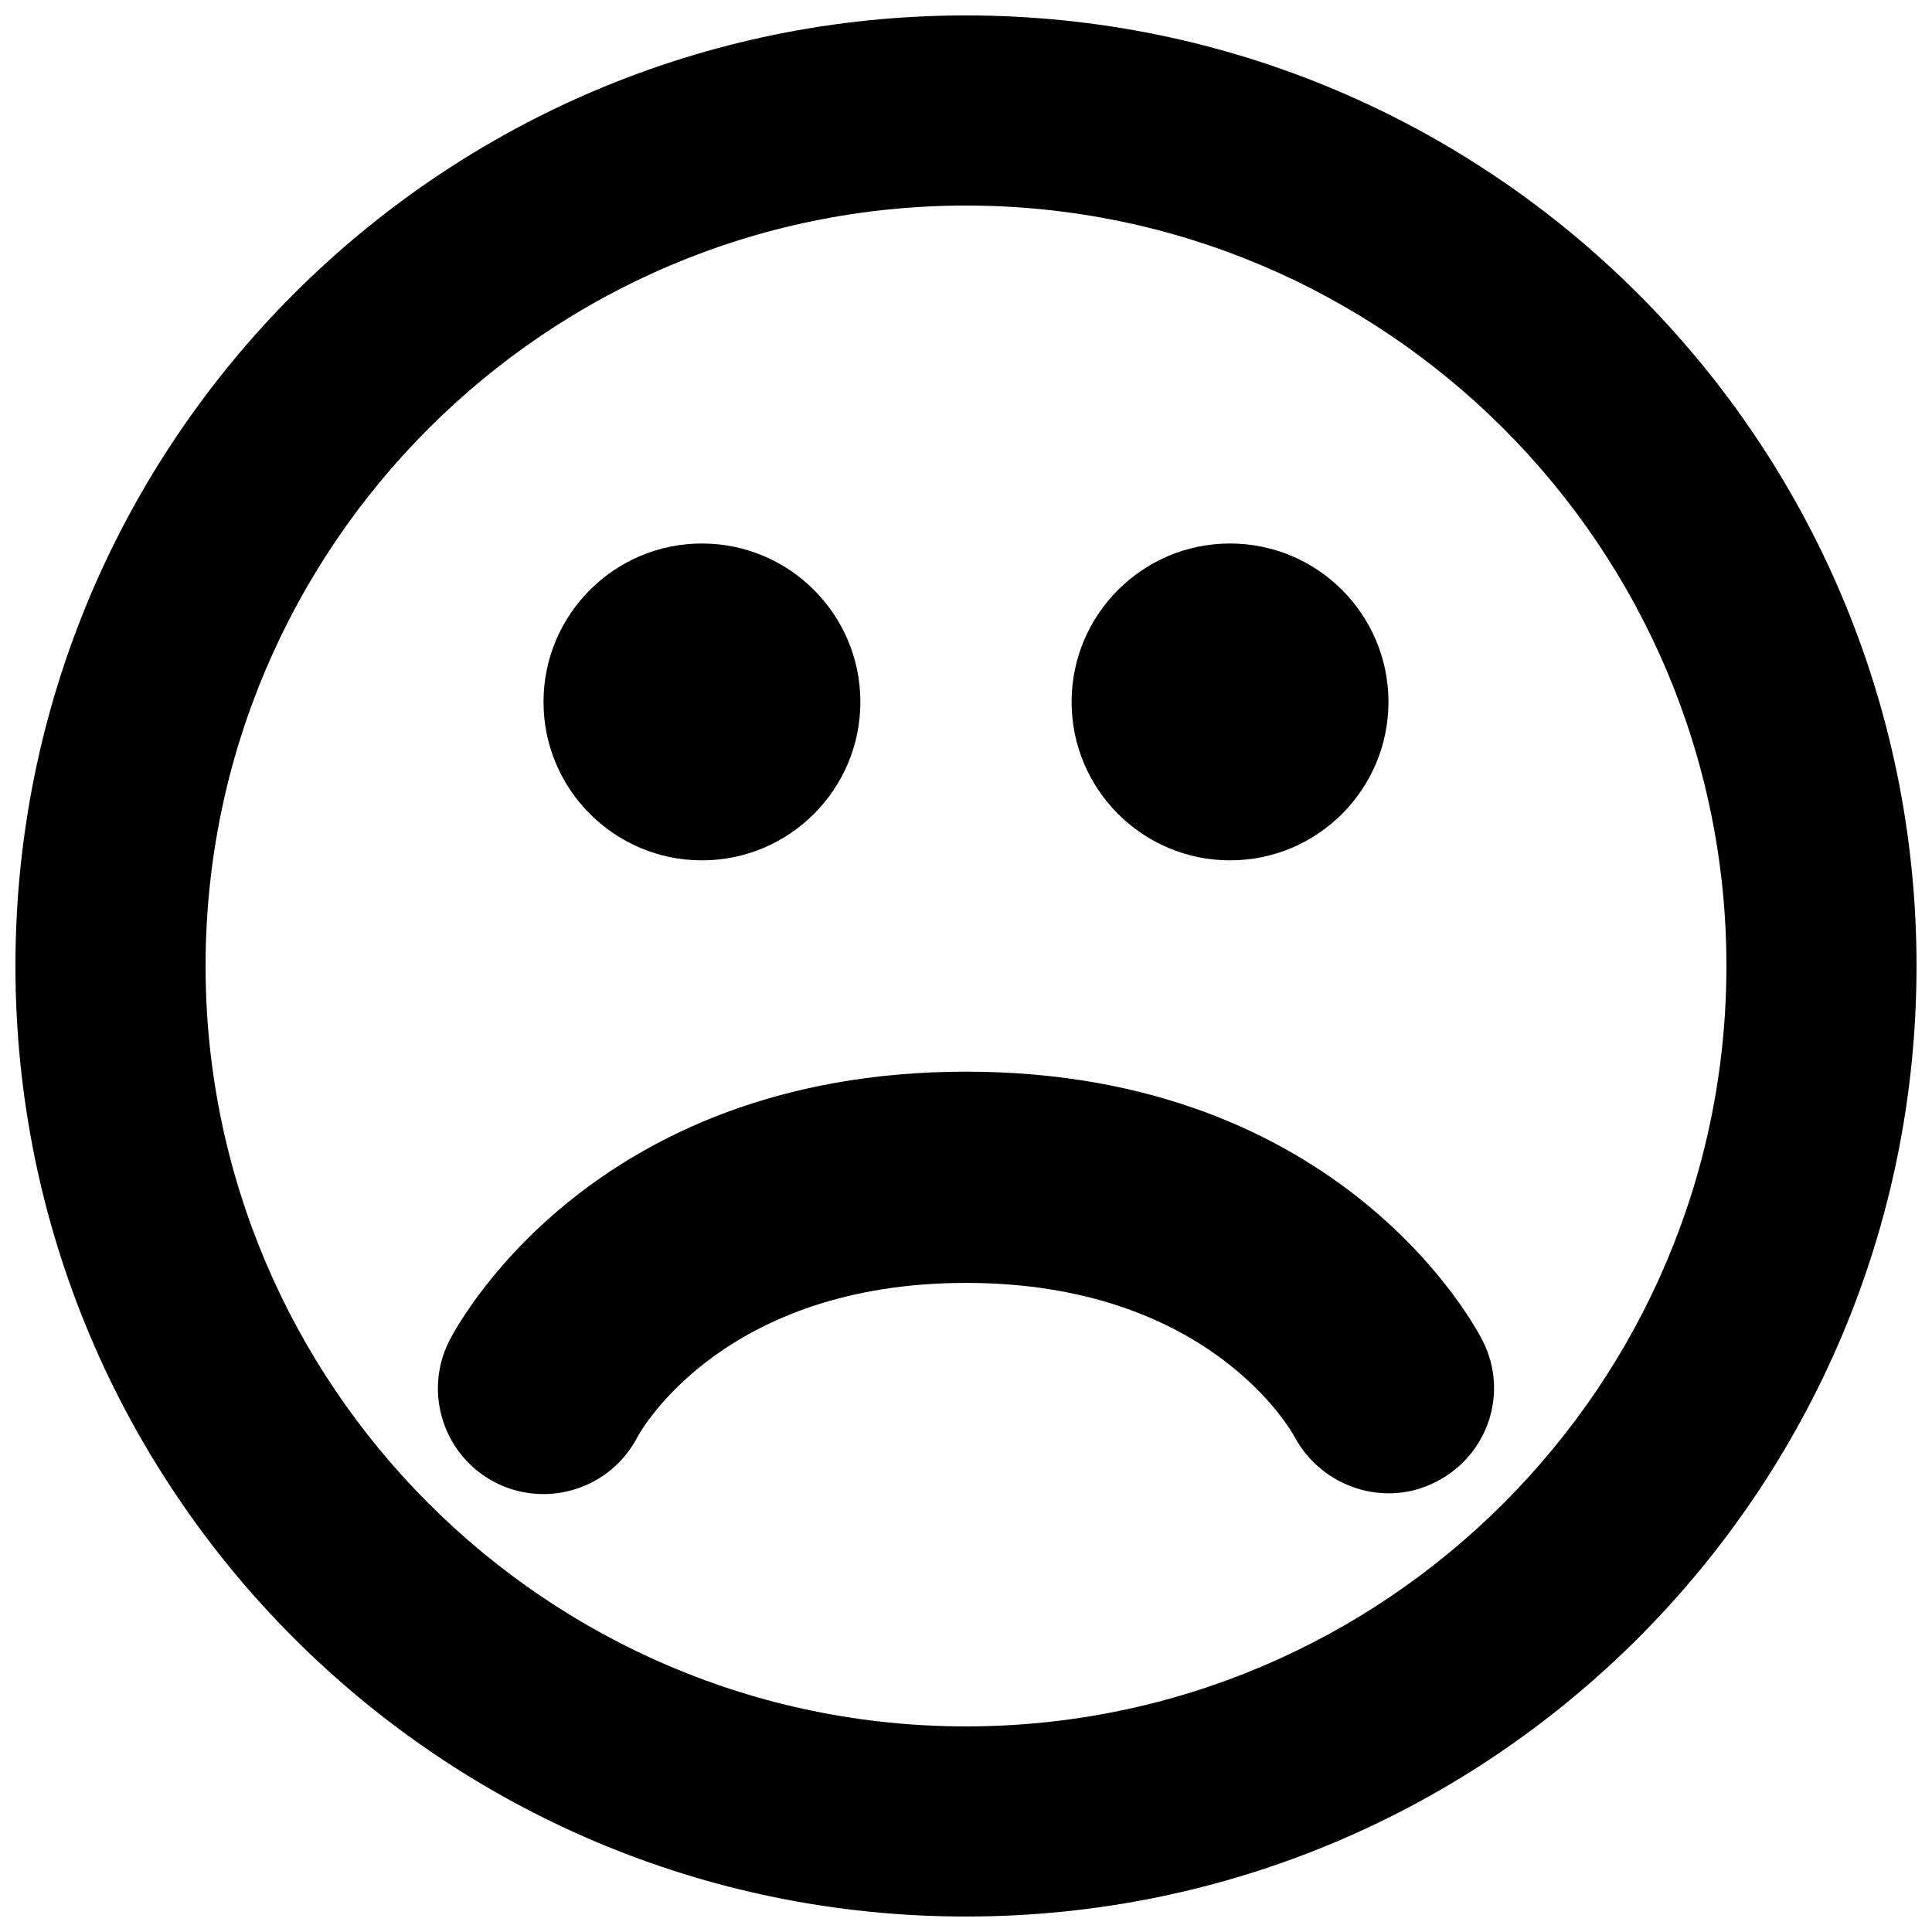<?xml version="1.0" encoding="UTF-8"?>
<!-- Uploaded to: SVG Repo, www.svgrepo.com, Generator: SVG Repo Mixer Tools -->
<svg width="800px" height="800px" version="1.1" viewBox="144 144 512 512" xmlns="http://www.w3.org/2000/svg">
 <defs>
  <clipPath id="a">
   <path d="m148.09 148.09h503.81v503.81h-503.81z"/>
  </clipPath>
 </defs>
 <g clip-path="url(#a)">
  <path d="m400 148.09c139.12 0 251.9 112.78 251.9 251.91 0 139.12-112.78 251.9-251.9 251.9-139.13 0-251.91-112.78-251.91-251.9 0-139.13 112.78-251.91 251.91-251.91zm0 50.383c-111.12 0-201.52 90.406-201.52 201.52 0 111.11 90.406 201.52 201.52 201.52 111.11 0 201.52-90.41 201.52-201.52 0-111.12-90.41-201.52-201.52-201.52zm0.012 229.53c100.12 0 135.55 68.52 136.98 71.457 6.859 13.66 1.344 30.117-12.23 37.141-13.574 7.137-30.367 1.68-37.645-11.754-0.898-1.68-22.758-40.863-87.105-40.863-63.758 0-85.816 38.512-87.074 40.809-6.996 13.574-23.652 19.031-37.395 12.23-13.828-6.941-19.453-23.734-12.539-37.562 1.457-2.938 36.891-71.457 137.01-71.457zm69.961-139.97c23.176 0 41.984 18.812 41.984 41.984 0 23.176-18.809 41.984-41.984 41.984-23.176 0-41.984-18.809-41.984-41.984 0-23.172 18.809-41.984 41.984-41.984zm-139.95 0c23.176 0 41.984 18.812 41.984 41.984 0 23.176-18.809 41.984-41.984 41.984-23.172 0-41.984-18.809-41.984-41.984 0-23.172 18.812-41.984 41.984-41.984z" fill-rule="evenodd"/>
 </g>
</svg>